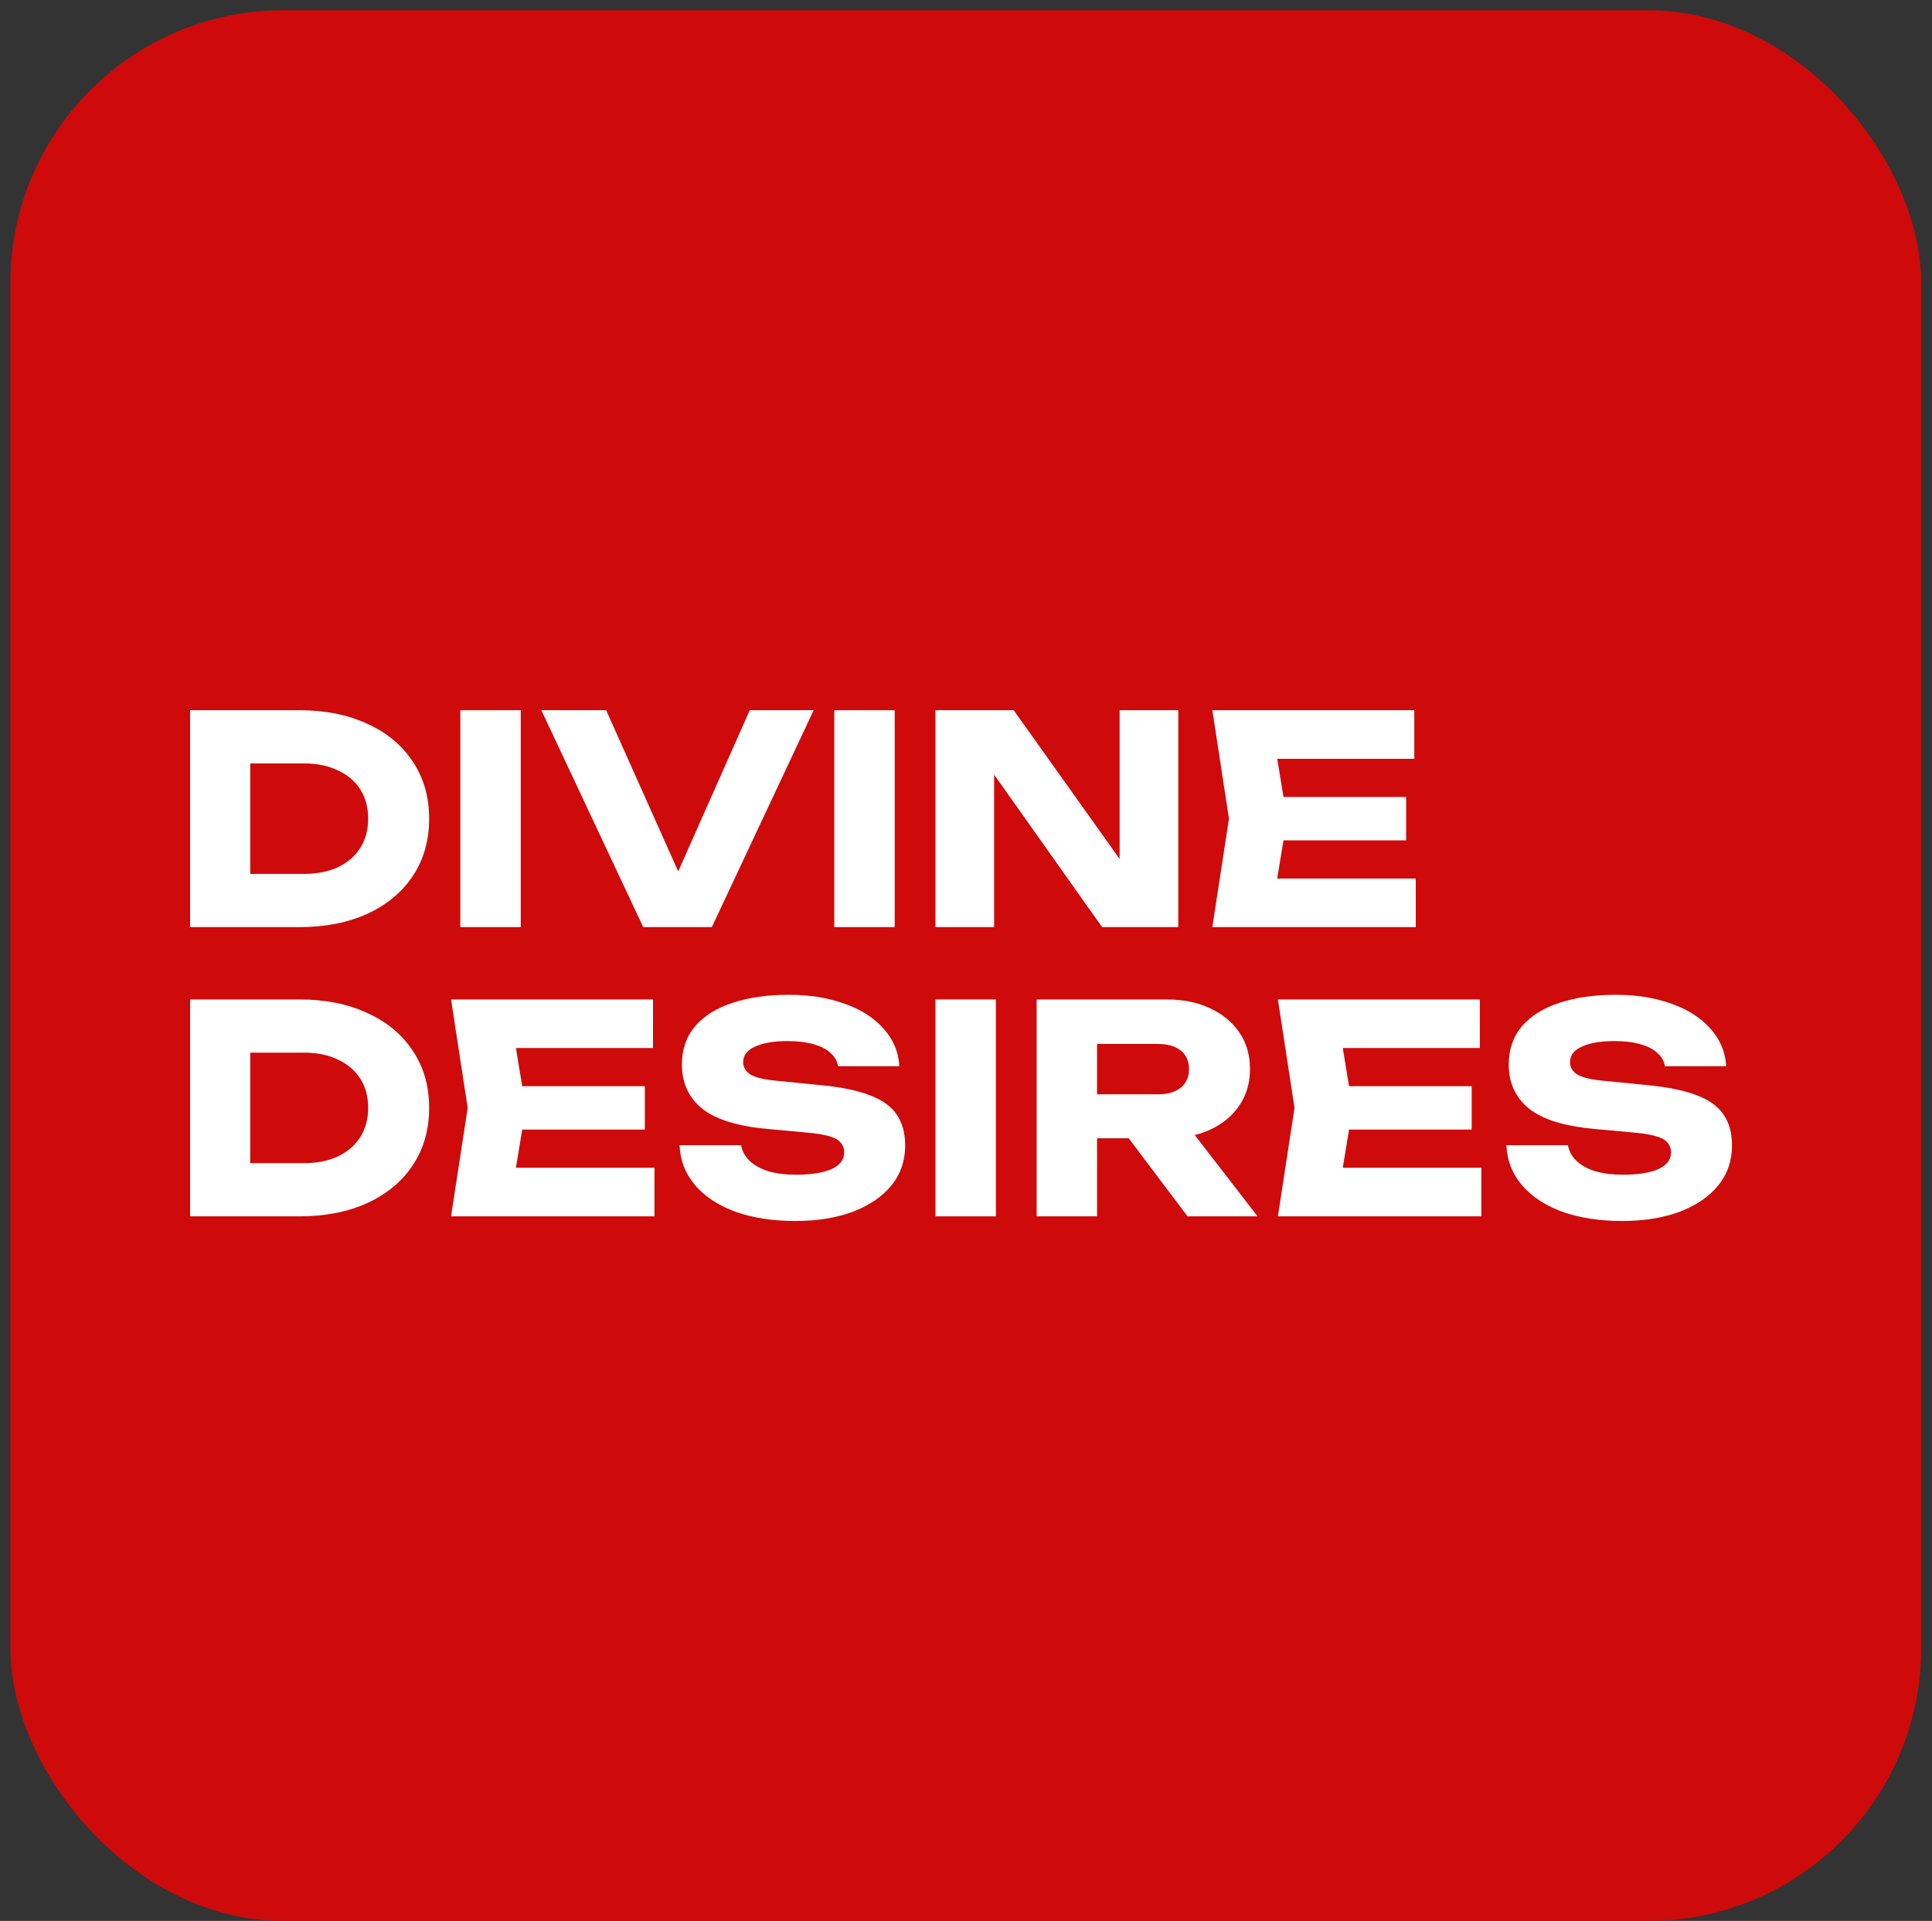 <?xml version="1.0" encoding="UTF-8"?> <svg xmlns="http://www.w3.org/2000/svg" width="177" height="176" viewBox="0 0 177 176" fill="none"><rect x="0" y="0" width="177" height="176" fill="#333333" stroke="none"/><rect x="0.952" y="0.941" width="175.059" height="175.059" rx="25" fill="#CF0A0A"></rect><path d="M27.419 65.072C29.789 65.072 31.866 65.487 33.649 66.317C35.449 67.13 36.84 68.287 37.82 69.789C38.818 71.273 39.317 73.013 39.317 75.009C39.317 77.005 38.818 78.754 37.82 80.256C36.84 81.74 35.449 82.897 33.649 83.727C31.866 84.54 29.789 84.946 27.419 84.946H17.418V65.072H27.419ZM22.926 82.641L20.279 80.07H27.846C29.041 80.07 30.075 79.867 30.948 79.461C31.839 79.037 32.526 78.445 33.007 77.686C33.488 76.926 33.729 76.034 33.729 75.009C33.729 73.967 33.488 73.075 33.007 72.333C32.526 71.573 31.839 70.99 30.948 70.584C30.075 70.16 29.041 69.948 27.846 69.948H20.279L22.926 67.377V82.641Z" fill="white"></path><path d="M42.173 65.072H47.708V84.946H42.173V65.072Z" fill="white"></path><path d="M63.315 82.482H60.962L68.689 65.072H74.545L65.213 84.946H58.929L49.597 65.072H55.533L63.315 82.482Z" fill="white"></path><path d="M76.432 65.072H81.967V84.946H76.432V65.072Z" fill="white"></path><path d="M104.285 81.104L102.574 81.448V65.072H107.948V84.946H100.97L89.392 68.596L91.076 68.252V84.946H85.702V65.072H92.868L104.285 81.104Z" fill="white"></path><path d="M128.823 73.022V76.996H114.143V73.022H128.823ZM117.913 75.009L116.603 82.985L114.357 80.494H129.705V84.946H111.068L112.592 75.009L111.068 65.072H129.572V69.524H114.357L116.603 67.033L117.913 75.009Z" fill="white"></path><path d="M27.419 91.571C29.789 91.571 31.866 91.986 33.649 92.817C35.449 93.629 36.84 94.786 37.82 96.288C38.818 97.772 39.317 99.512 39.317 101.508C39.317 103.505 38.818 105.254 37.82 106.755C36.84 108.239 35.449 109.396 33.649 110.227C31.866 111.039 29.789 111.446 27.419 111.446H17.418V91.571H27.419ZM22.926 109.14L20.279 106.57H27.846C29.041 106.57 30.075 106.367 30.948 105.96C31.839 105.536 32.526 104.944 33.007 104.185C33.488 103.425 33.729 102.533 33.729 101.508C33.729 100.466 33.488 99.574 33.007 98.832C32.526 98.072 31.839 97.489 30.948 97.083C30.075 96.659 29.041 96.447 27.846 96.447H20.279L22.926 93.877V109.14Z" fill="white"></path><path d="M59.077 99.521V103.496H44.398V99.521H59.077ZM48.168 101.508L46.858 109.485L44.611 106.994H59.96V111.446H41.323L42.847 101.508L41.323 91.571H59.826V96.023H44.611L46.858 93.532L48.168 101.508Z" fill="white"></path><path d="M62.258 104.927H67.9C67.989 105.474 68.247 105.951 68.675 106.358C69.103 106.764 69.673 107.082 70.386 107.312C71.117 107.524 71.973 107.63 72.953 107.63C74.308 107.63 75.378 107.462 76.162 107.126C76.946 106.773 77.338 106.261 77.338 105.589C77.338 105.077 77.116 104.679 76.67 104.397C76.224 104.114 75.369 103.911 74.103 103.787L70.36 103.443C67.597 103.196 65.591 102.577 64.343 101.588C63.096 100.581 62.472 99.229 62.472 97.534C62.472 96.156 62.873 94.99 63.675 94.036C64.495 93.082 65.636 92.366 67.097 91.889C68.577 91.394 70.297 91.147 72.258 91.147C74.183 91.147 75.894 91.421 77.392 91.969C78.889 92.499 80.075 93.258 80.948 94.248C81.84 95.237 82.321 96.385 82.392 97.692H76.777C76.706 97.216 76.474 96.809 76.082 96.474C75.707 96.12 75.19 95.855 74.531 95.678C73.871 95.484 73.078 95.387 72.151 95.387C70.903 95.387 69.914 95.555 69.183 95.891C68.452 96.209 68.087 96.686 68.087 97.322C68.087 97.781 68.301 98.152 68.728 98.434C69.174 98.717 69.967 98.911 71.108 99.017L75.092 99.415C77 99.592 78.524 99.901 79.665 100.342C80.806 100.766 81.635 101.358 82.151 102.118C82.668 102.878 82.927 103.823 82.927 104.953C82.927 106.349 82.508 107.568 81.67 108.61C80.832 109.635 79.656 110.439 78.141 111.022C76.625 111.587 74.861 111.87 72.846 111.87C70.778 111.87 68.951 111.587 67.365 111.022C65.796 110.439 64.566 109.626 63.675 108.584C62.784 107.524 62.311 106.305 62.258 104.927Z" fill="white"></path><path d="M85.702 91.571H91.237V111.446H85.702V91.571Z" fill="white"></path><path d="M98.795 100.263H106.095C106.986 100.263 107.681 100.06 108.18 99.653C108.68 99.247 108.929 98.682 108.929 97.957C108.929 97.216 108.68 96.65 108.18 96.261C107.681 95.855 106.986 95.652 106.095 95.652H98.02L100.506 93.029V111.446H94.972V91.571H106.87C108.403 91.571 109.74 91.845 110.881 92.393C112.022 92.923 112.913 93.665 113.555 94.618C114.197 95.555 114.518 96.668 114.518 97.957C114.518 99.212 114.197 100.316 113.555 101.27C112.913 102.224 112.022 102.966 110.881 103.496C109.74 104.026 108.403 104.291 106.87 104.291H98.795V100.263ZM101.79 102.144H108.02L115.213 111.446H108.795L101.79 102.144Z" fill="white"></path><path d="M134.829 99.521V103.496H120.149V99.521H134.829ZM123.919 101.508L122.609 109.485L120.363 106.994H135.711V111.446H117.074L118.598 101.508L117.074 91.571H135.577V96.023H120.363L122.609 93.532L123.919 101.508Z" fill="white"></path><path d="M138.009 104.927H143.651C143.74 105.474 143.999 105.951 144.427 106.358C144.854 106.764 145.425 107.082 146.138 107.312C146.869 107.524 147.724 107.63 148.705 107.63C150.06 107.63 151.129 107.462 151.913 107.126C152.698 106.773 153.09 106.261 153.09 105.589C153.09 105.077 152.867 104.679 152.421 104.397C151.976 104.114 151.12 103.911 149.855 103.787L146.111 103.443C143.348 103.196 141.343 102.577 140.095 101.588C138.847 100.581 138.223 99.229 138.223 97.534C138.223 96.156 138.624 94.99 139.426 94.036C140.246 93.082 141.387 92.366 142.849 91.889C144.329 91.394 146.049 91.147 148.01 91.147C149.935 91.147 151.646 91.421 153.143 91.969C154.641 92.499 155.826 93.258 156.7 94.248C157.591 95.237 158.072 96.385 158.144 97.692H152.528C152.457 97.216 152.225 96.809 151.833 96.474C151.459 96.12 150.942 95.855 150.282 95.678C149.623 95.484 148.83 95.387 147.903 95.387C146.655 95.387 145.665 95.555 144.935 95.891C144.204 96.209 143.838 96.686 143.838 97.322C143.838 97.781 144.052 98.152 144.48 98.434C144.926 98.717 145.719 98.911 146.86 99.017L150.844 99.415C152.751 99.592 154.275 99.901 155.416 100.342C156.557 100.766 157.386 101.358 157.903 102.118C158.42 102.878 158.678 103.823 158.678 104.953C158.678 106.349 158.259 107.568 157.422 108.61C156.584 109.635 155.407 110.439 153.892 111.022C152.377 111.587 150.612 111.87 148.598 111.87C146.53 111.87 144.703 111.587 143.116 111.022C141.548 110.439 140.318 109.626 139.426 108.584C138.535 107.524 138.063 106.305 138.009 104.927Z" fill="white"></path></svg> 